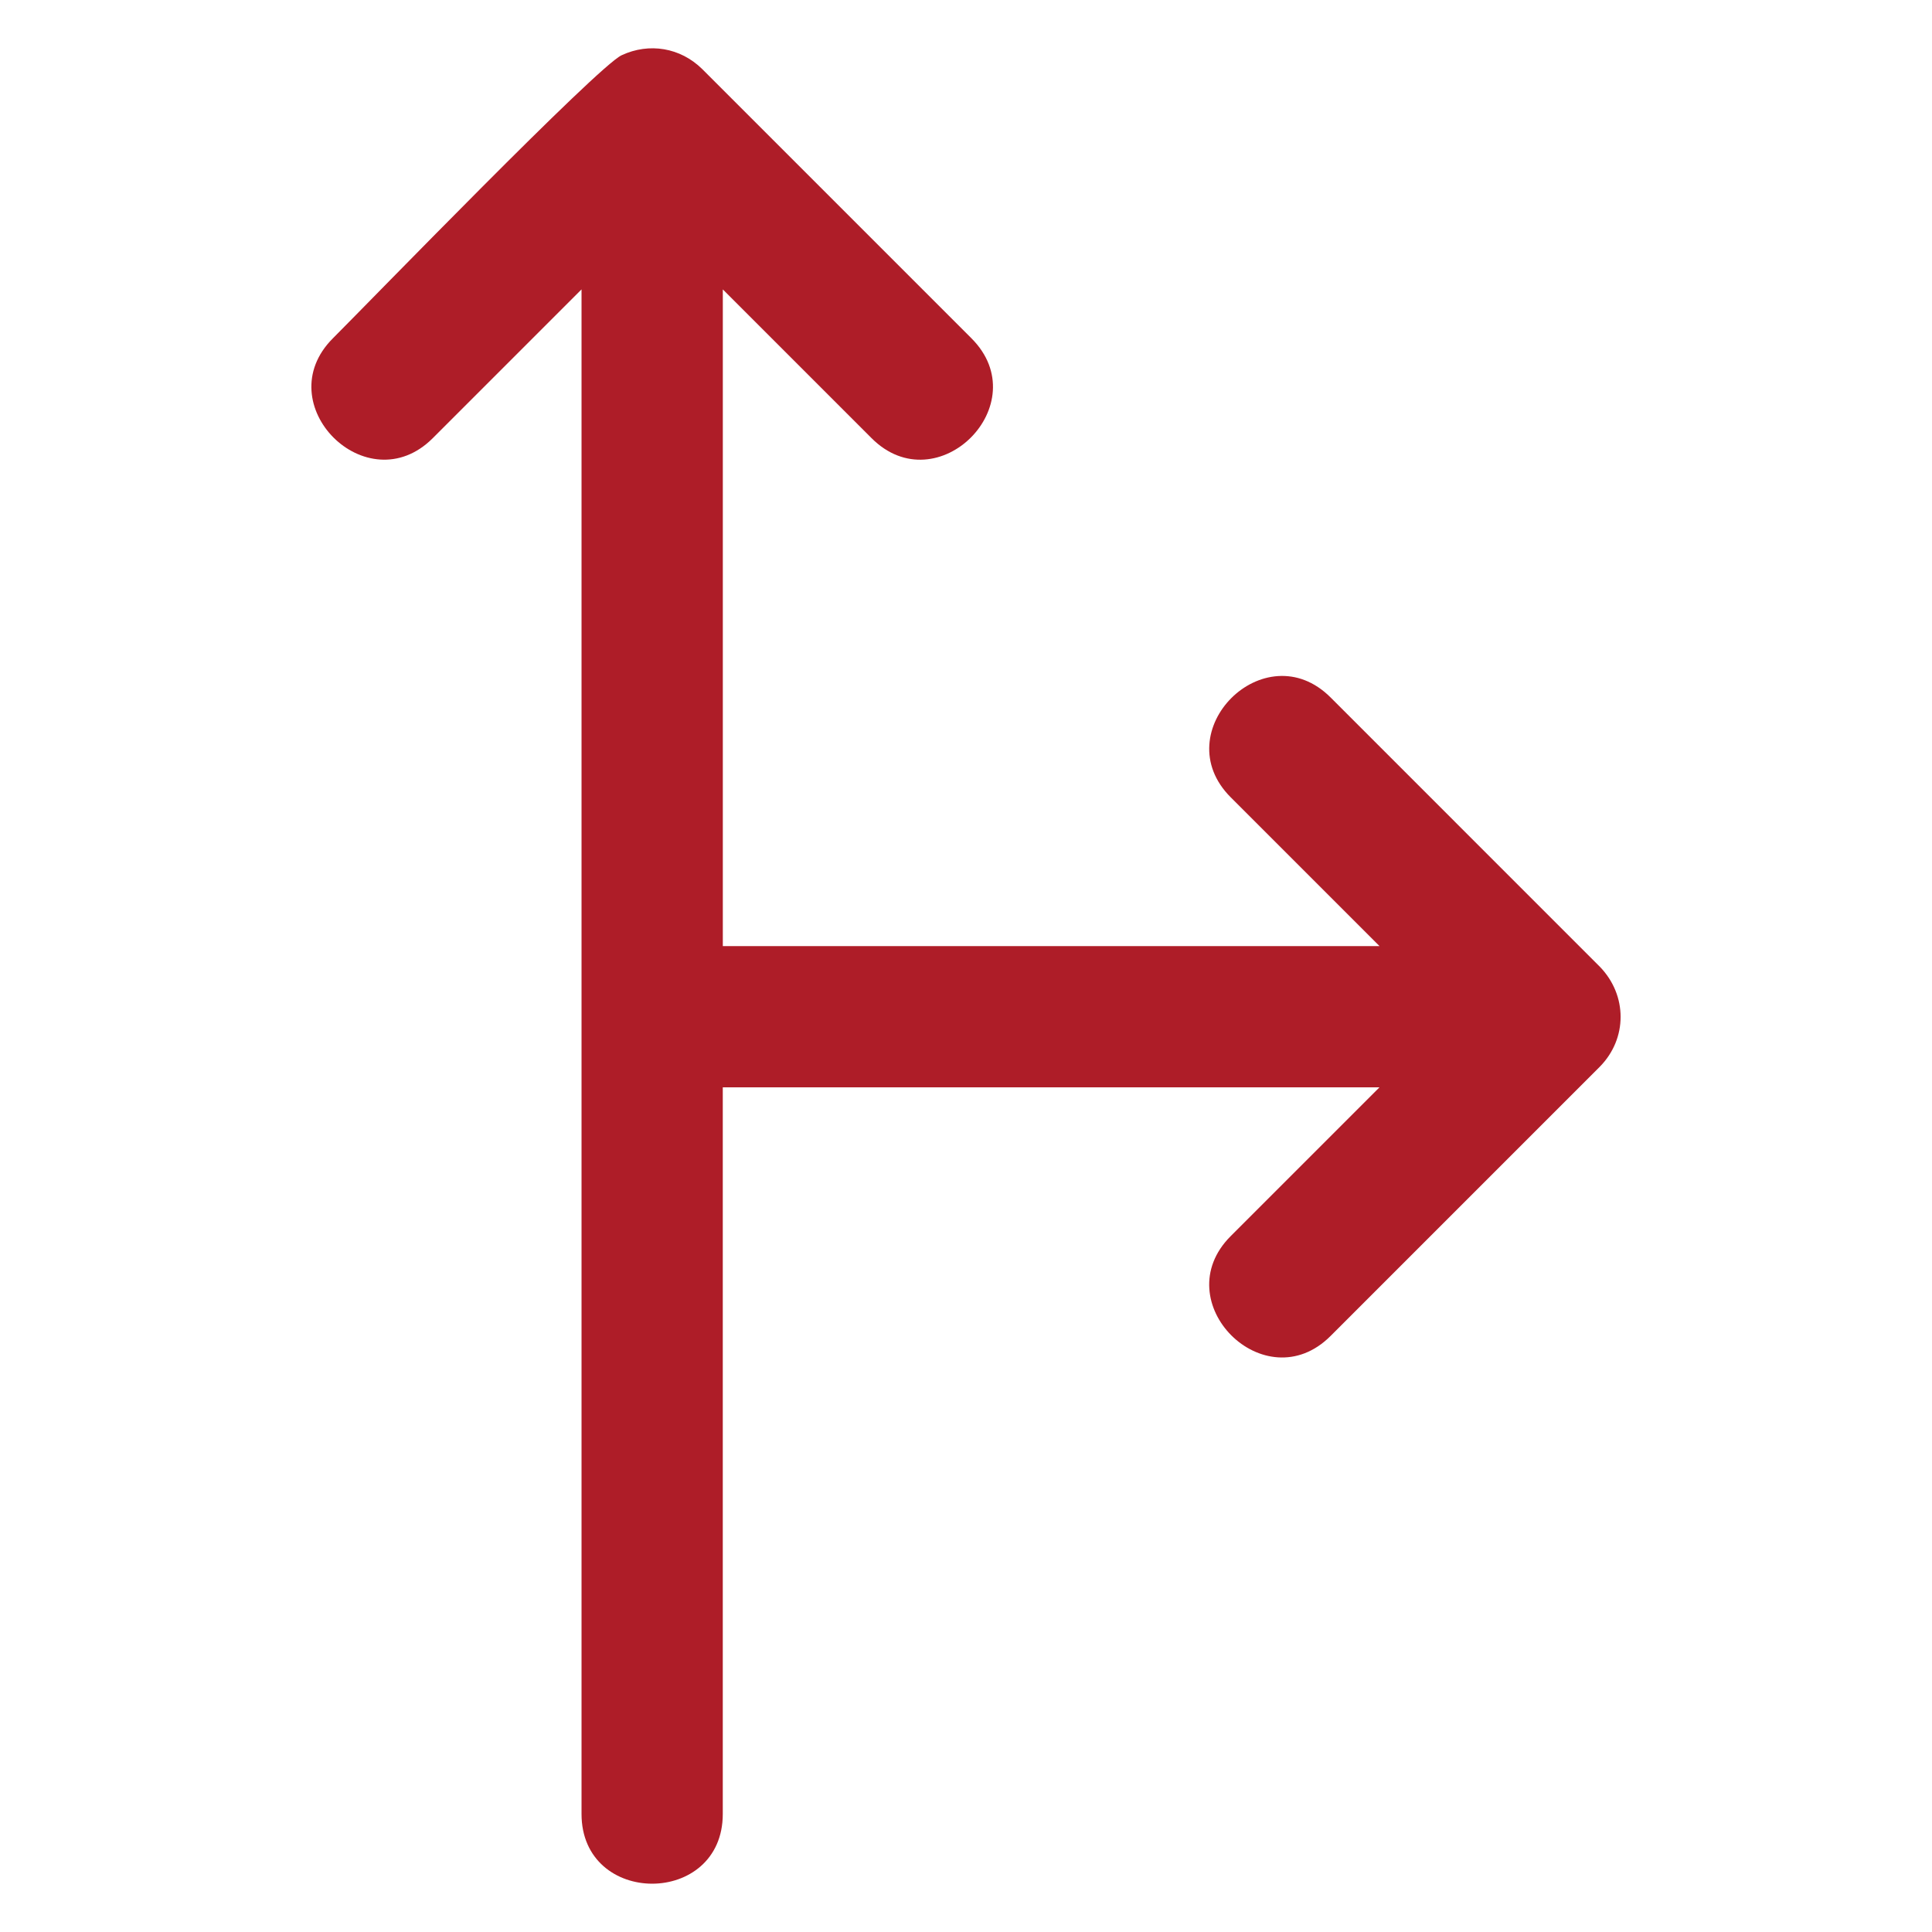 <svg id="Layer_1" enable-background="new 0 0 100 100" viewBox="0 0 100 100" xmlns="http://www.w3.org/2000/svg" width="300" height="300" version="1.1" xmlns:xlink="http://www.w3.org/1999/xlink" xmlns:svgjs="http://svgjs.dev/svgjs"><g width="100%" height="100%" transform="matrix(1,0,0,1,0,0)"><path clip-rule="evenodd" d="m82.81 50.04c1.434 1.483 1.426 3.719 0 5.169l-13.94 13.941c-3.403 3.403-8.572-1.766-5.169-5.169l7.701-7.701h-33.991v37.61c0 4.813-7.311 4.813-7.311 0v-78.911l-7.701 7.701c-3.403 3.403-8.572-1.767-5.169-5.169 1.98-1.98 13.687-14.066 14.948-14.653 1.425-.663 3.039-.394 4.164.713l13.941 13.941c3.403 3.403-1.766 8.573-5.169 5.169l-7.701-7.701v33.99h33.99l-7.701-7.701c-3.403-3.403 1.766-8.572 5.169-5.169z" fill-rule="evenodd" fill="#ae1d28" fill-opacity="1" data-original-color="#000000ff" stroke="none" stroke-opacity="1"/></g></svg>